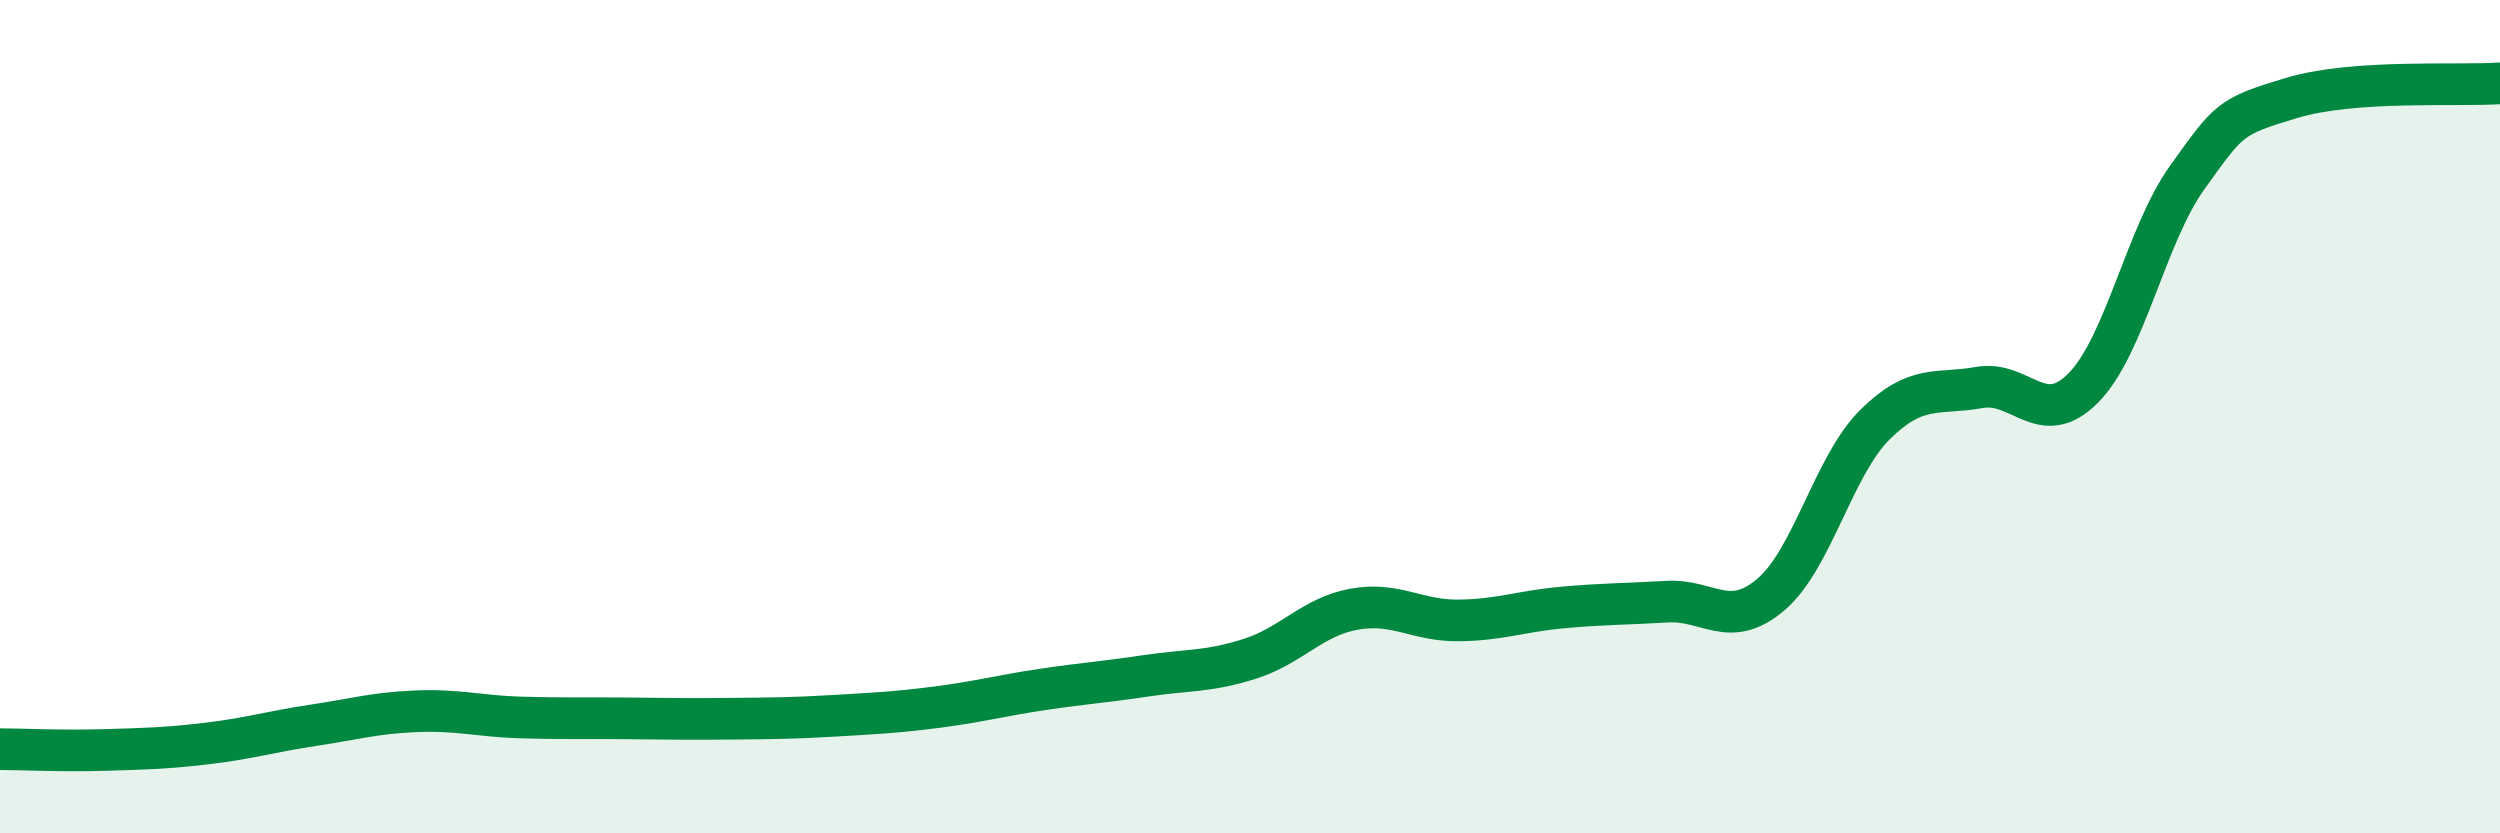
    <svg width="60" height="20" viewBox="0 0 60 20" xmlns="http://www.w3.org/2000/svg">
      <path
        d="M 0,17.98 C 0.5,17.98 1.5,18.03 2.5,18 C 3.5,17.97 4,17.96 5,17.84 C 6,17.72 6.5,17.56 7.5,17.41 C 8.5,17.26 9,17.11 10,17.07 C 11,17.03 11.5,17.19 12.5,17.22 C 13.5,17.25 14,17.23 15,17.24 C 16,17.25 16.5,17.26 17.5,17.25 C 18.5,17.24 19,17.24 20,17.18 C 21,17.12 21.5,17.1 22.5,16.97 C 23.5,16.84 24,16.7 25,16.55 C 26,16.4 26.5,16.37 27.5,16.22 C 28.5,16.07 29,16.13 30,15.81 C 31,15.49 31.5,14.8 32.5,14.62 C 33.5,14.44 34,14.9 35,14.89 C 36,14.88 36.5,14.67 37.5,14.58 C 38.5,14.49 39,14.5 40,14.44 C 41,14.38 41.5,15.12 42.5,14.27 C 43.5,13.42 44,11.18 45,10.19 C 46,9.2 46.5,9.48 47.5,9.3 C 48.5,9.12 49,10.32 50,9.31 C 51,8.3 51.5,5.64 52.5,4.25 C 53.5,2.86 53.5,2.8 55,2.35 C 56.5,1.9 59,2.07 60,2L60 20L0 20Z"
        fill="#008740"
        opacity="0.1"
        stroke-linecap="round"
        stroke-linejoin="round"
      />
      <path
        d="M 0,17.98 C 0.5,17.98 1.5,18.03 2.5,18 C 3.5,17.97 4,17.96 5,17.84 C 6,17.72 6.5,17.56 7.5,17.41 C 8.5,17.26 9,17.11 10,17.07 C 11,17.03 11.5,17.19 12.5,17.22 C 13.5,17.25 14,17.23 15,17.24 C 16,17.25 16.5,17.26 17.5,17.25 C 18.5,17.24 19,17.24 20,17.18 C 21,17.12 21.5,17.1 22.5,16.97 C 23.5,16.84 24,16.7 25,16.55 C 26,16.4 26.5,16.37 27.5,16.22 C 28.5,16.07 29,16.13 30,15.81 C 31,15.49 31.5,14.8 32.5,14.62 C 33.5,14.44 34,14.9 35,14.89 C 36,14.88 36.5,14.67 37.5,14.58 C 38.5,14.49 39,14.5 40,14.44 C 41,14.38 41.5,15.12 42.5,14.27 C 43.5,13.42 44,11.18 45,10.19 C 46,9.2 46.5,9.48 47.5,9.3 C 48.5,9.12 49,10.32 50,9.31 C 51,8.3 51.5,5.64 52.5,4.25 C 53.5,2.86 53.5,2.8 55,2.35 C 56.5,1.9 59,2.07 60,2"
        stroke="#008740"
        stroke-width="1"
        fill="none"
        stroke-linecap="round"
        stroke-linejoin="round"
      />
    </svg>
  